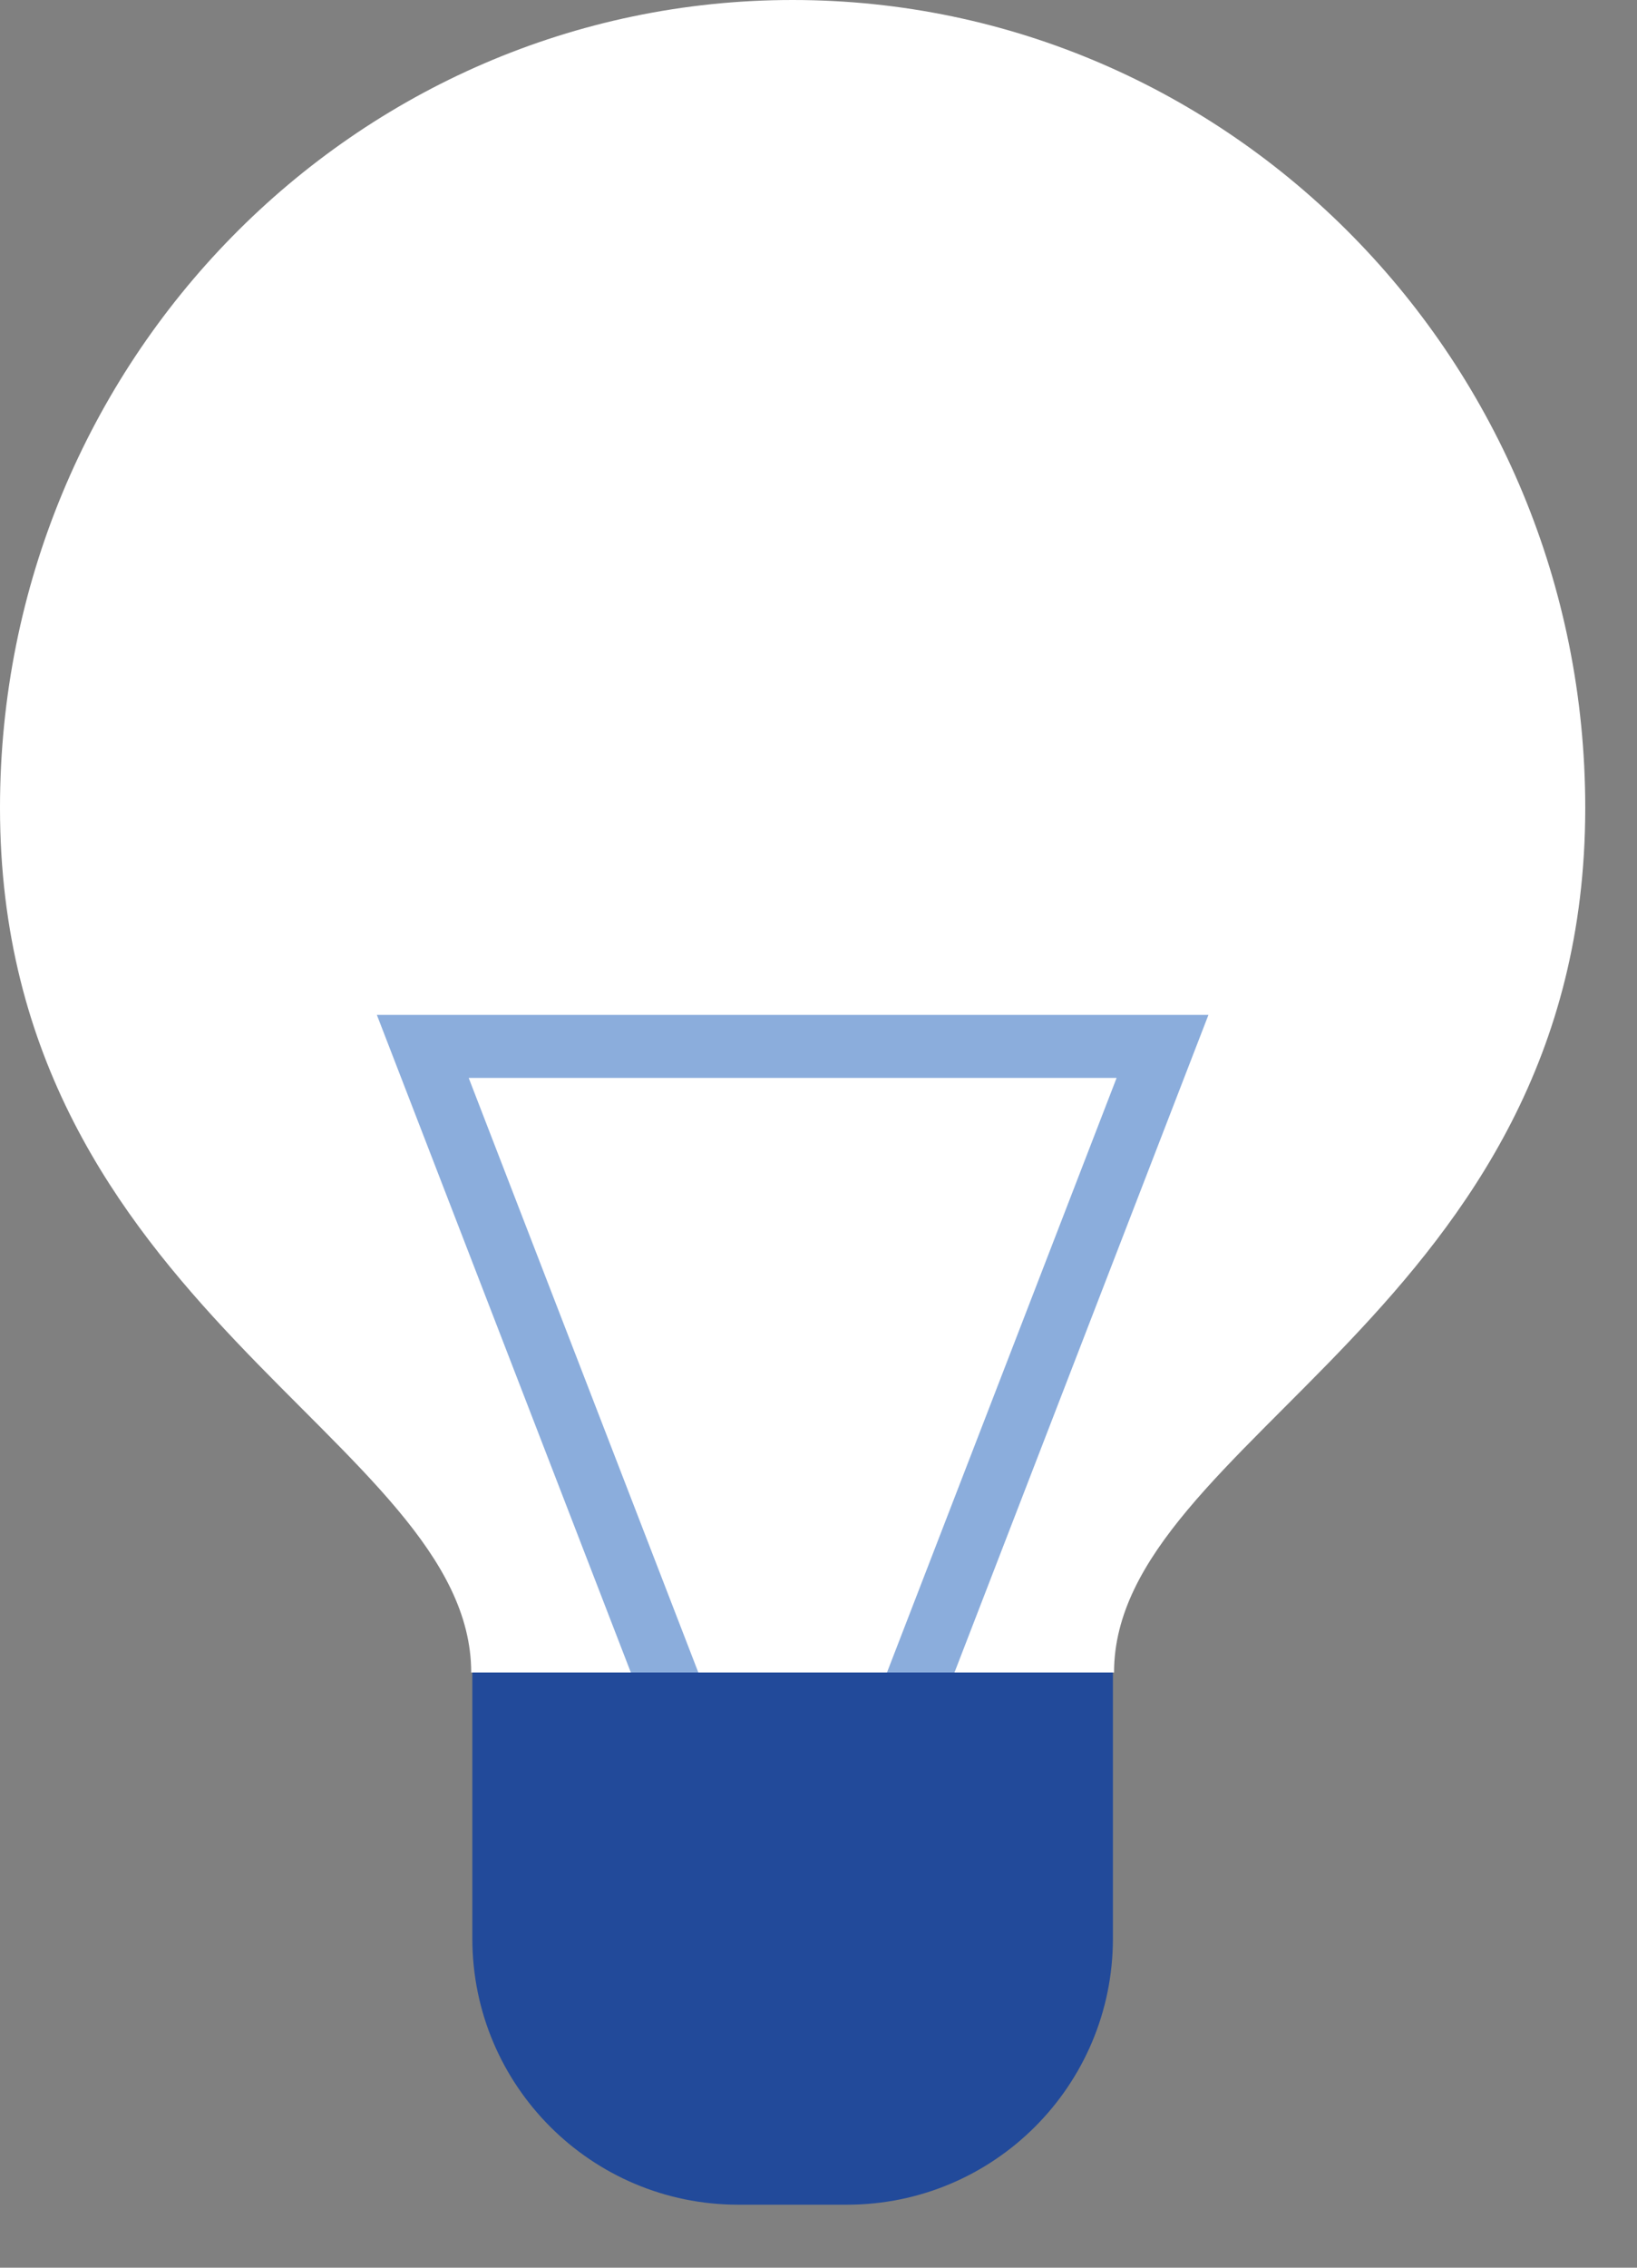 <?xml version="1.0" encoding="UTF-8" standalone="no"?>
<svg xmlns="http://www.w3.org/2000/svg" xmlns:xlink="http://www.w3.org/1999/xlink" xmlns:serif="http://www.serif.com/" width="100%" height="100%" viewBox="0 0 26 36" version="1.1" xml:space="preserve" style="fill-rule:evenodd;clip-rule:evenodd;">
    <rect x="0" y="0" width="26" height="36" fill="#808080" stroke="none"/>
    <g transform="matrix(1,0,0,1,25.178,13.727)">
        <path d="M0,-0.902C0,-7.985 -5.636,-13.727 -12.589,-13.727C-19.542,-13.727 -25.178,-7.985 -25.178,-0.902C-25.178,7.061 -17.694,9.128 -17.694,12.825L-7.484,12.825C-7.484,9.128 0,7.061 0,-0.902" style="fill:white;fill-rule:nonzero;"></path>
    </g>
    <g transform="matrix(1,0,0,1,14.058,16.612)">
        <path d="M0,11.403L4.406,0L-7.343,0L-2.937,11.403" style="fill:none;fill-rule:nonzero;stroke:rgb(139,173,220);stroke-width:1px;"></path>
    </g>
    <g transform="matrix(1,0,0,1,7.502,35)">
        <path d="M0,-8.449L0,-4.225C0,-1.891 1.891,0 4.224,0L5.949,0C8.283,0 10.174,-1.891 10.174,-4.225L10.174,-8.449L0,-8.449Z" style="fill:rgb(34,74,154);fill-rule:nonzero;"></path>
    </g>
</svg>
